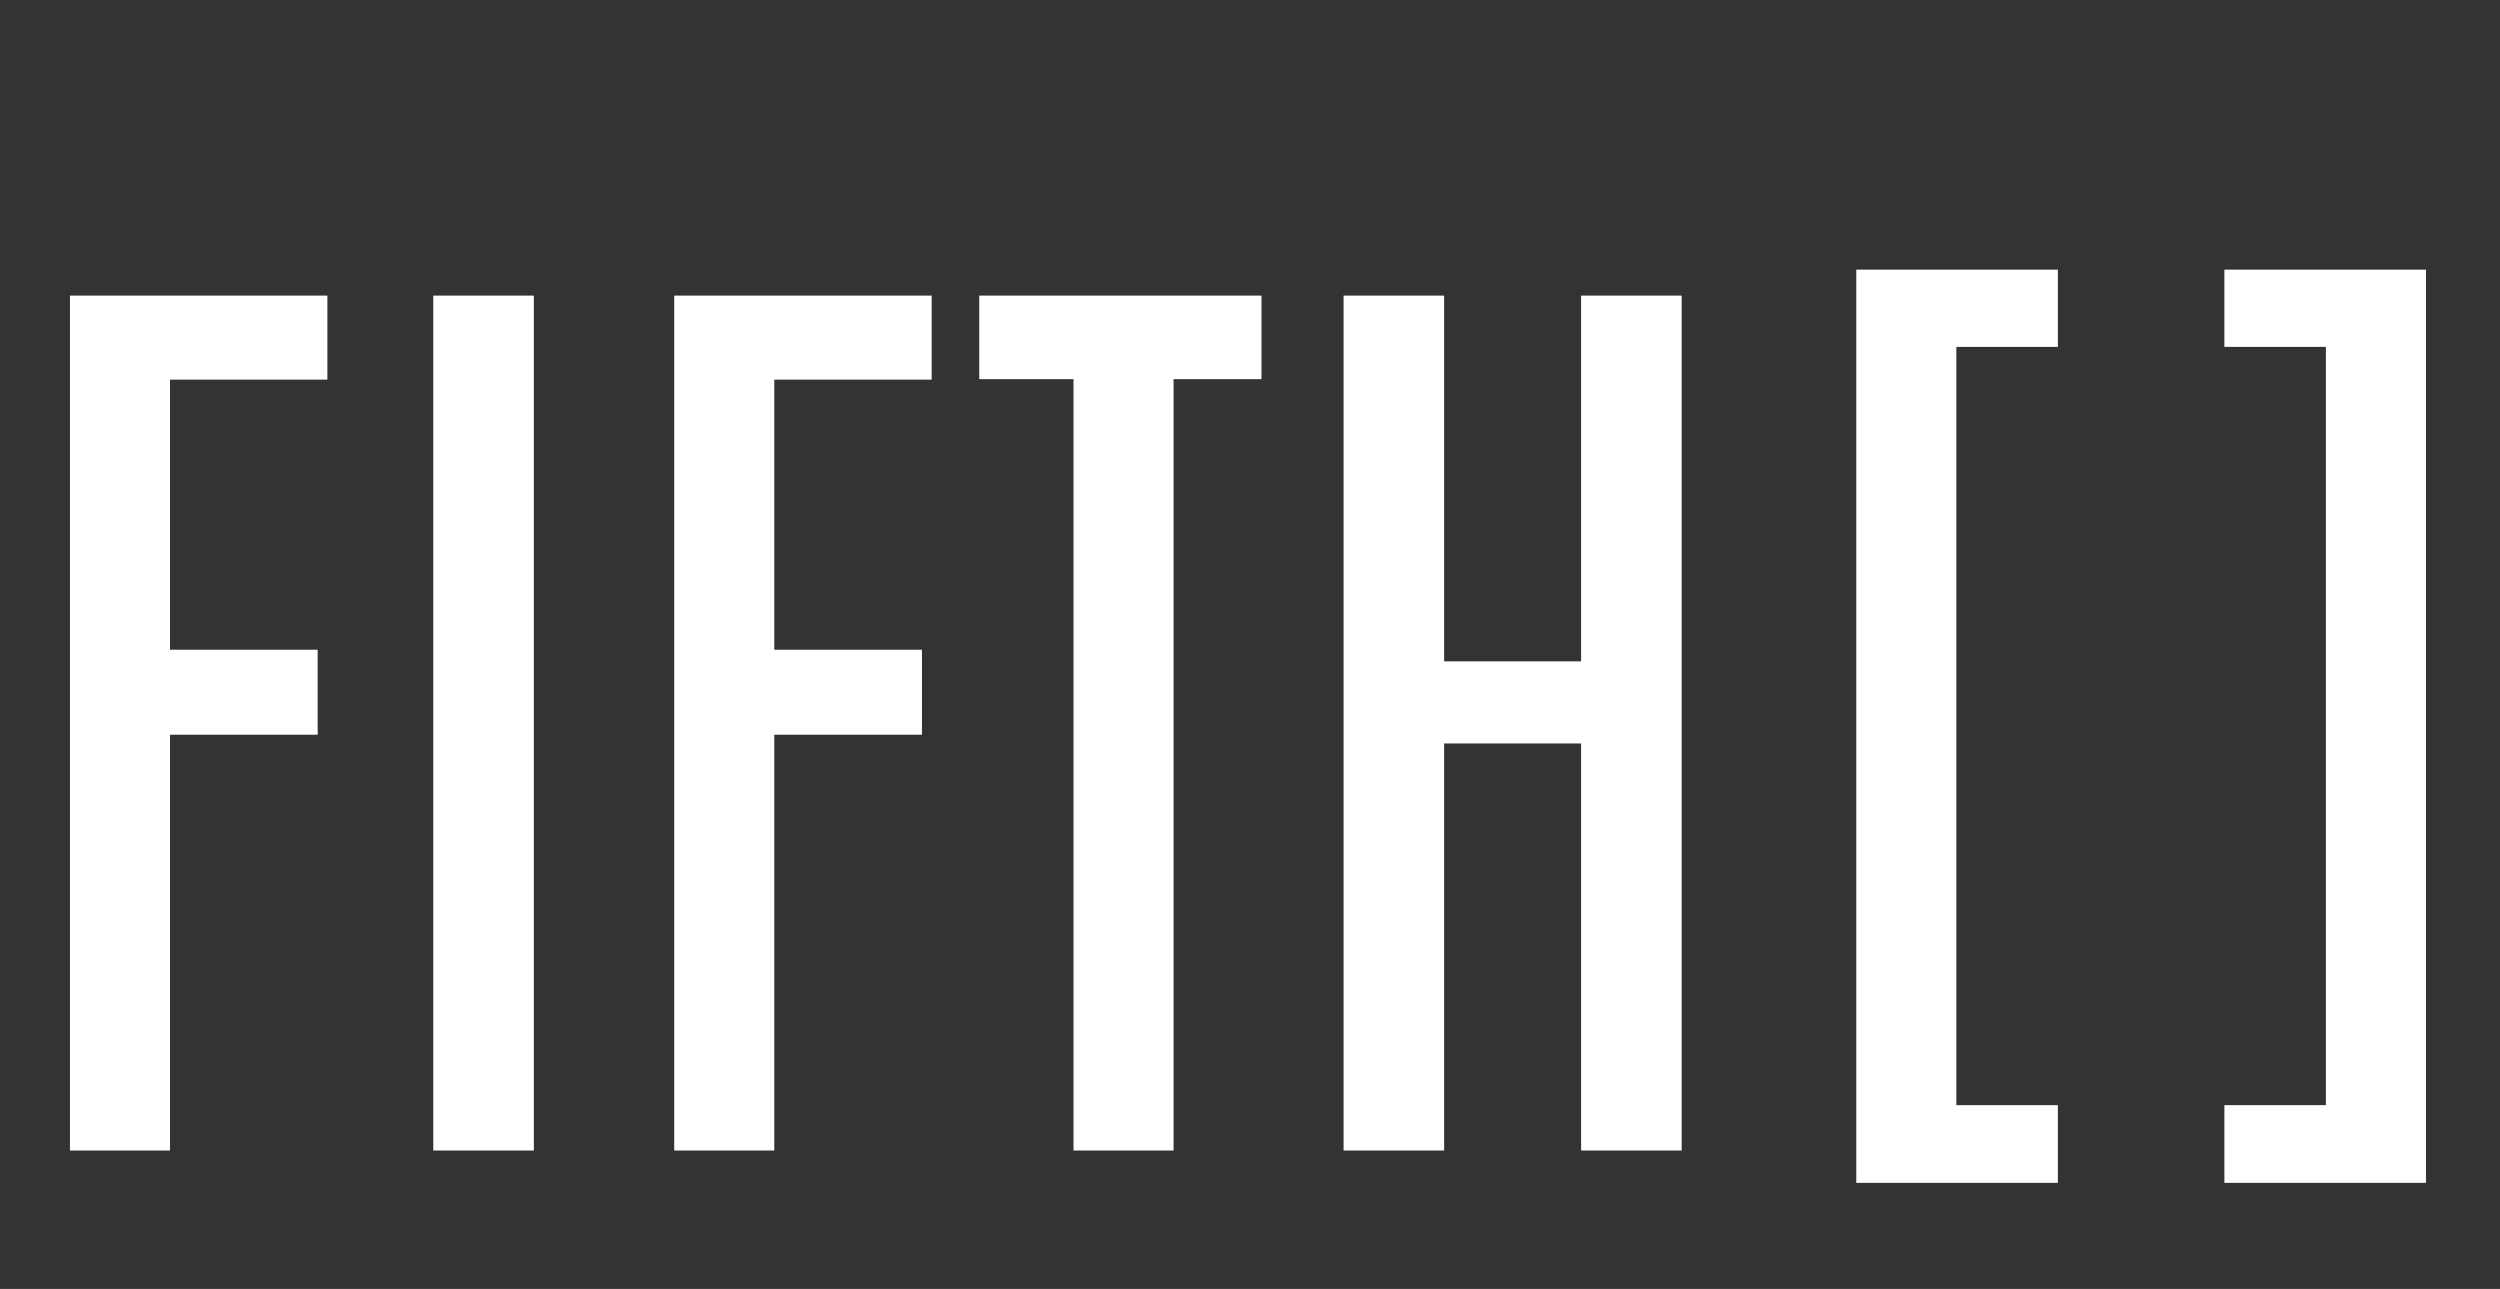 <svg width="578" height="298" viewBox="0 0 578 298" fill="none" xmlns="http://www.w3.org/2000/svg">
<rect x="0" y="0" width="578" height="298" fill="#333333" stroke="none"/>
<path d="M16.172 266V68.344H75.693V87.772H39.307V150.214H73.447V169.867H39.307V266H16.172ZM100.176 266V68.344H123.423V266H100.176ZM155.879 266V68.344H215.4V87.772H179.014V150.214H213.154V169.867H179.014V266H155.879ZM248.193 266V87.66H226.406V68.344H291.655V87.66H271.328V266H248.193ZM310.635 266V68.344H333.882V152.909H365.552V68.344H388.799V266H365.552V171.889H333.882V266H310.635Z" fill="white"/>
<path d="M429.172 273.477V62.344H475.778V80.2H452.307V255.508H475.778V273.477H429.172ZM514.276 273.477V255.508H537.748V80.2H514.276V62.344H560.883V273.477H514.276Z" fill="white"/>
</svg>
